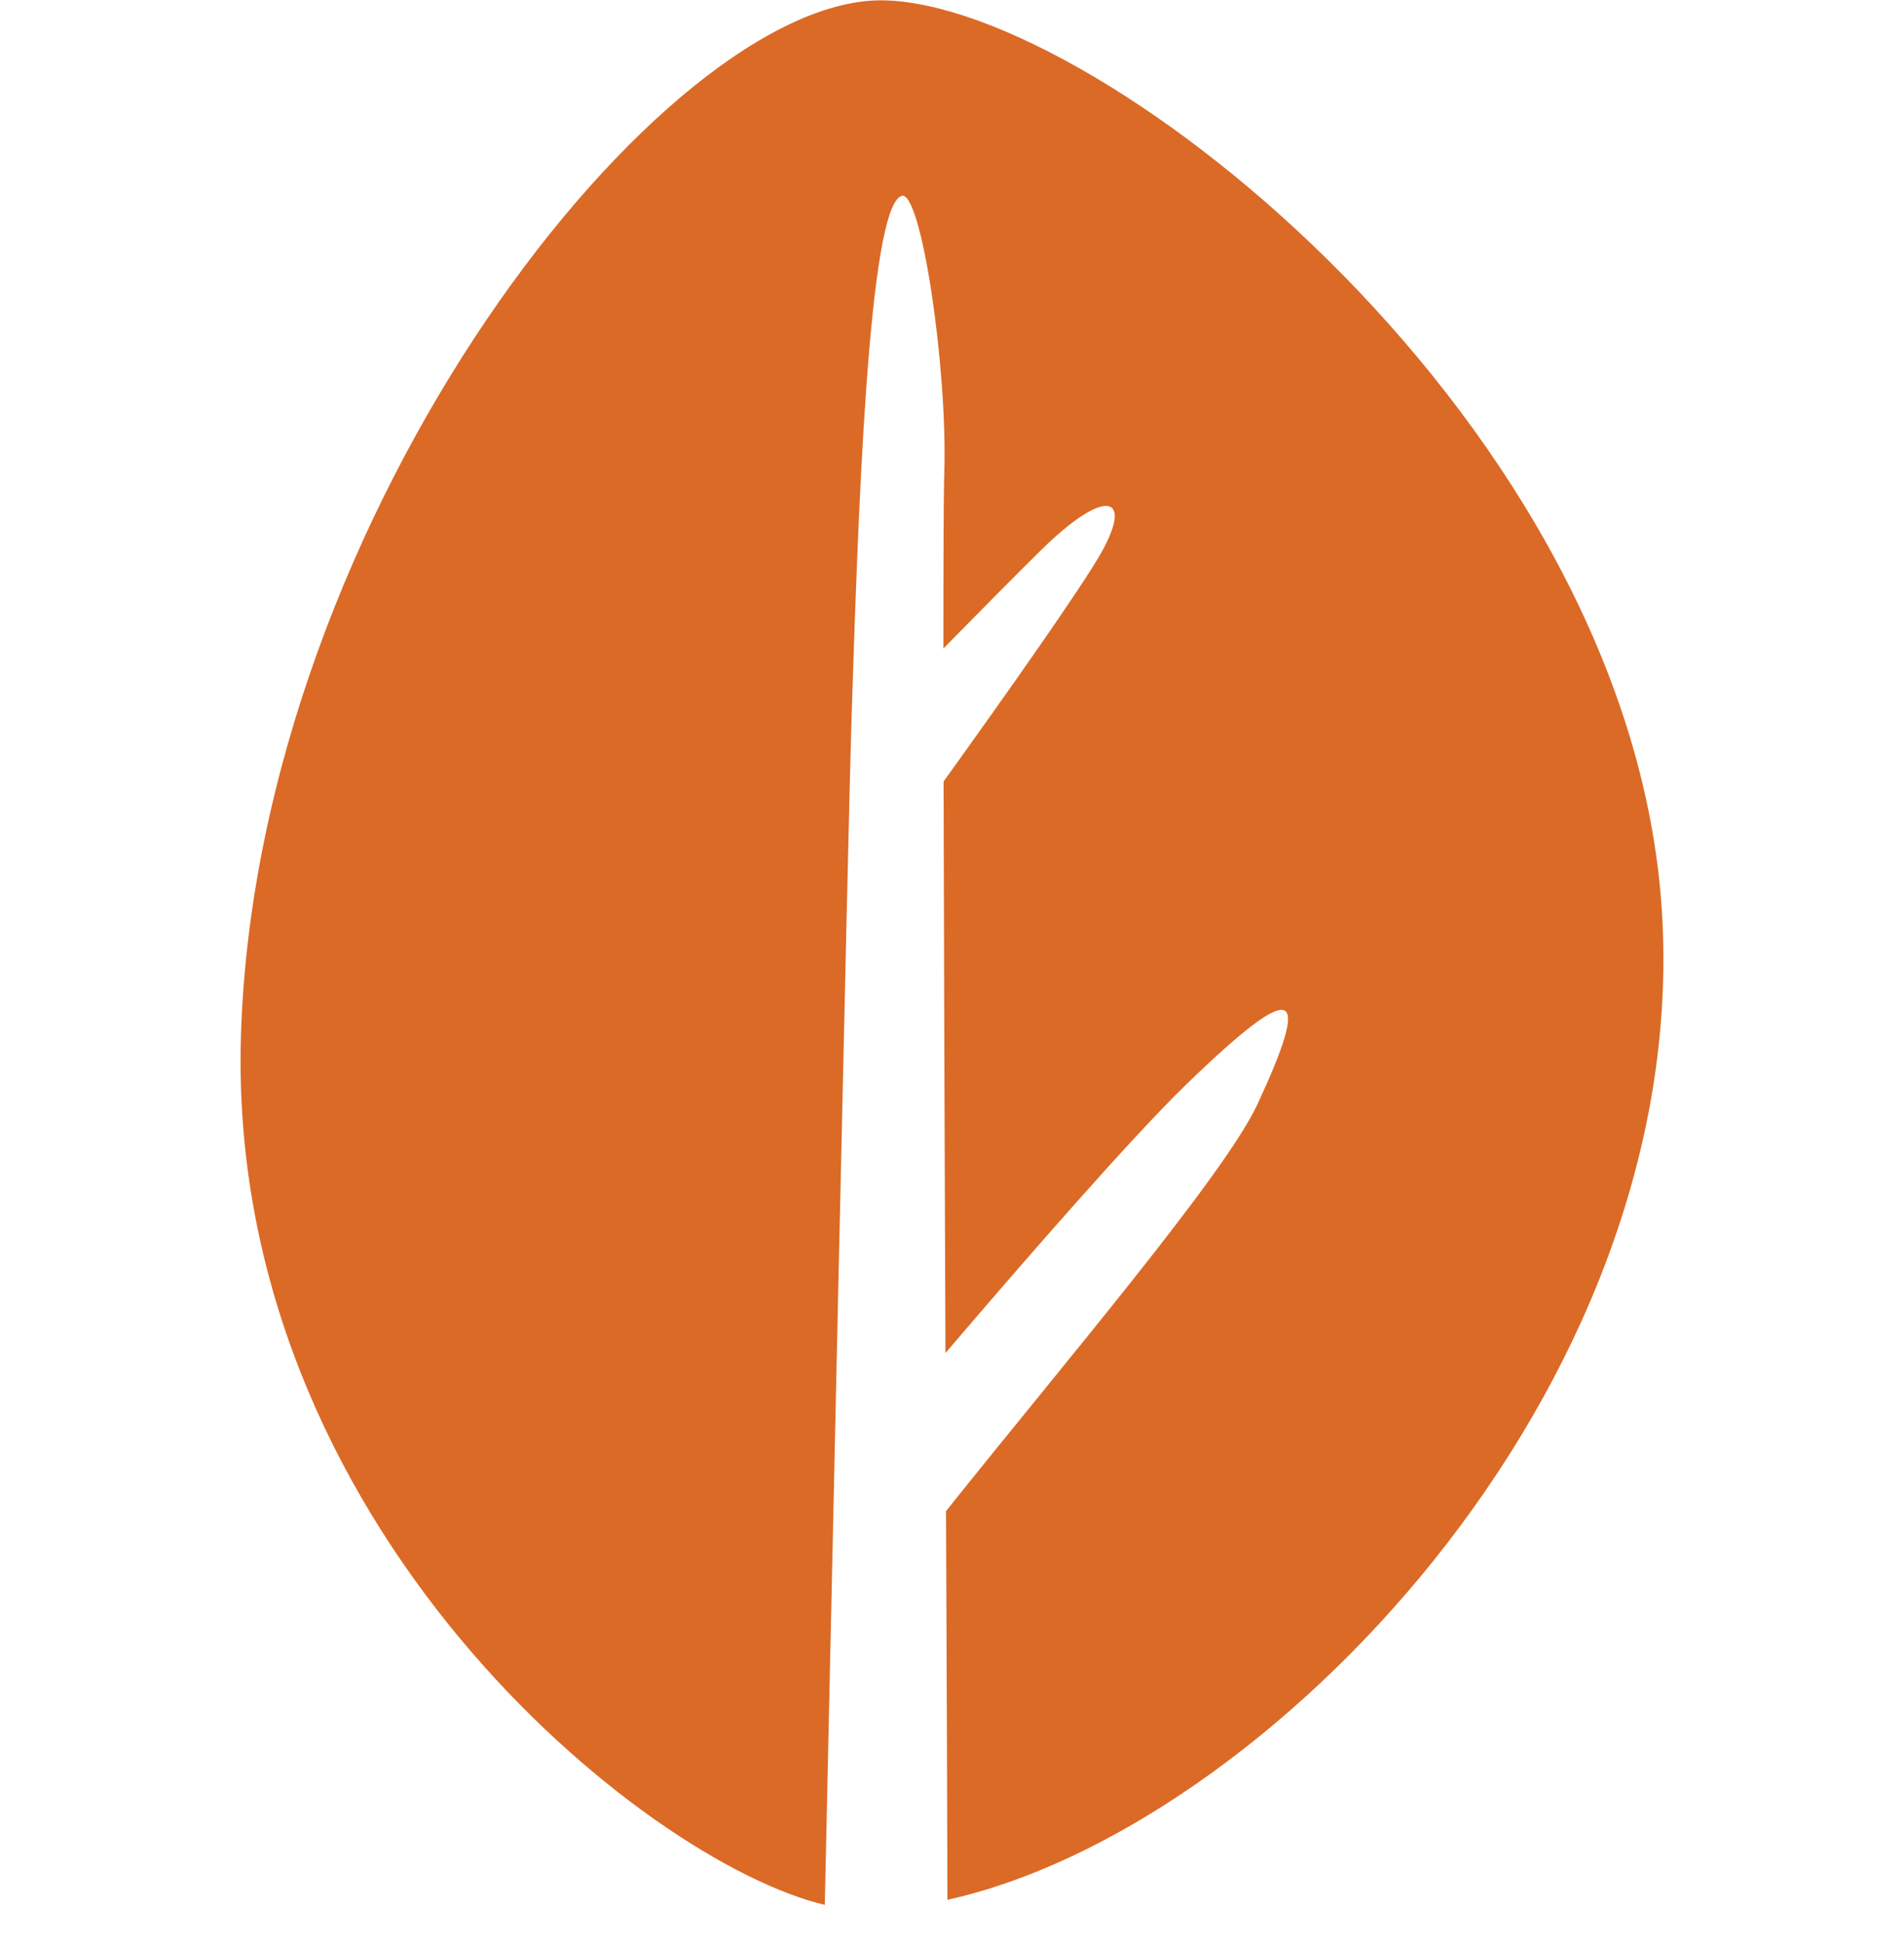 <svg width="48" height="49" viewBox="0 0 48 49" fill="none" xmlns="http://www.w3.org/2000/svg">
<path fill-rule="evenodd" clip-rule="evenodd" d="M41.899 23.003C41.148 10.738 27.789 0.126 22.286 0.009C16.781 -0.11 6.492 12.879 6.075 26.076C5.685 38.45 16.246 46.936 20.793 48.012C20.919 42.191 21.385 20.756 21.463 18.256C21.627 13.148 21.878 5.201 22.731 4.937C23.221 4.785 23.887 9.253 23.806 11.893C23.789 12.397 23.783 14.029 23.783 16.345C24.704 15.408 25.665 14.436 26.249 13.862C27.852 12.287 28.561 12.475 27.792 13.879C27.319 14.743 25.284 17.615 23.788 19.697C23.796 23.895 23.815 29.179 23.835 34.103C25.948 31.629 28.535 28.664 29.893 27.346C32.744 24.583 33.047 24.932 31.701 27.832C30.875 29.609 26.832 34.35 23.849 38.088C23.868 42.458 23.882 46.131 23.885 47.884C31.888 46.124 42.634 35.044 41.899 23.003Z" fill="#DB6A26"/>
</svg>
